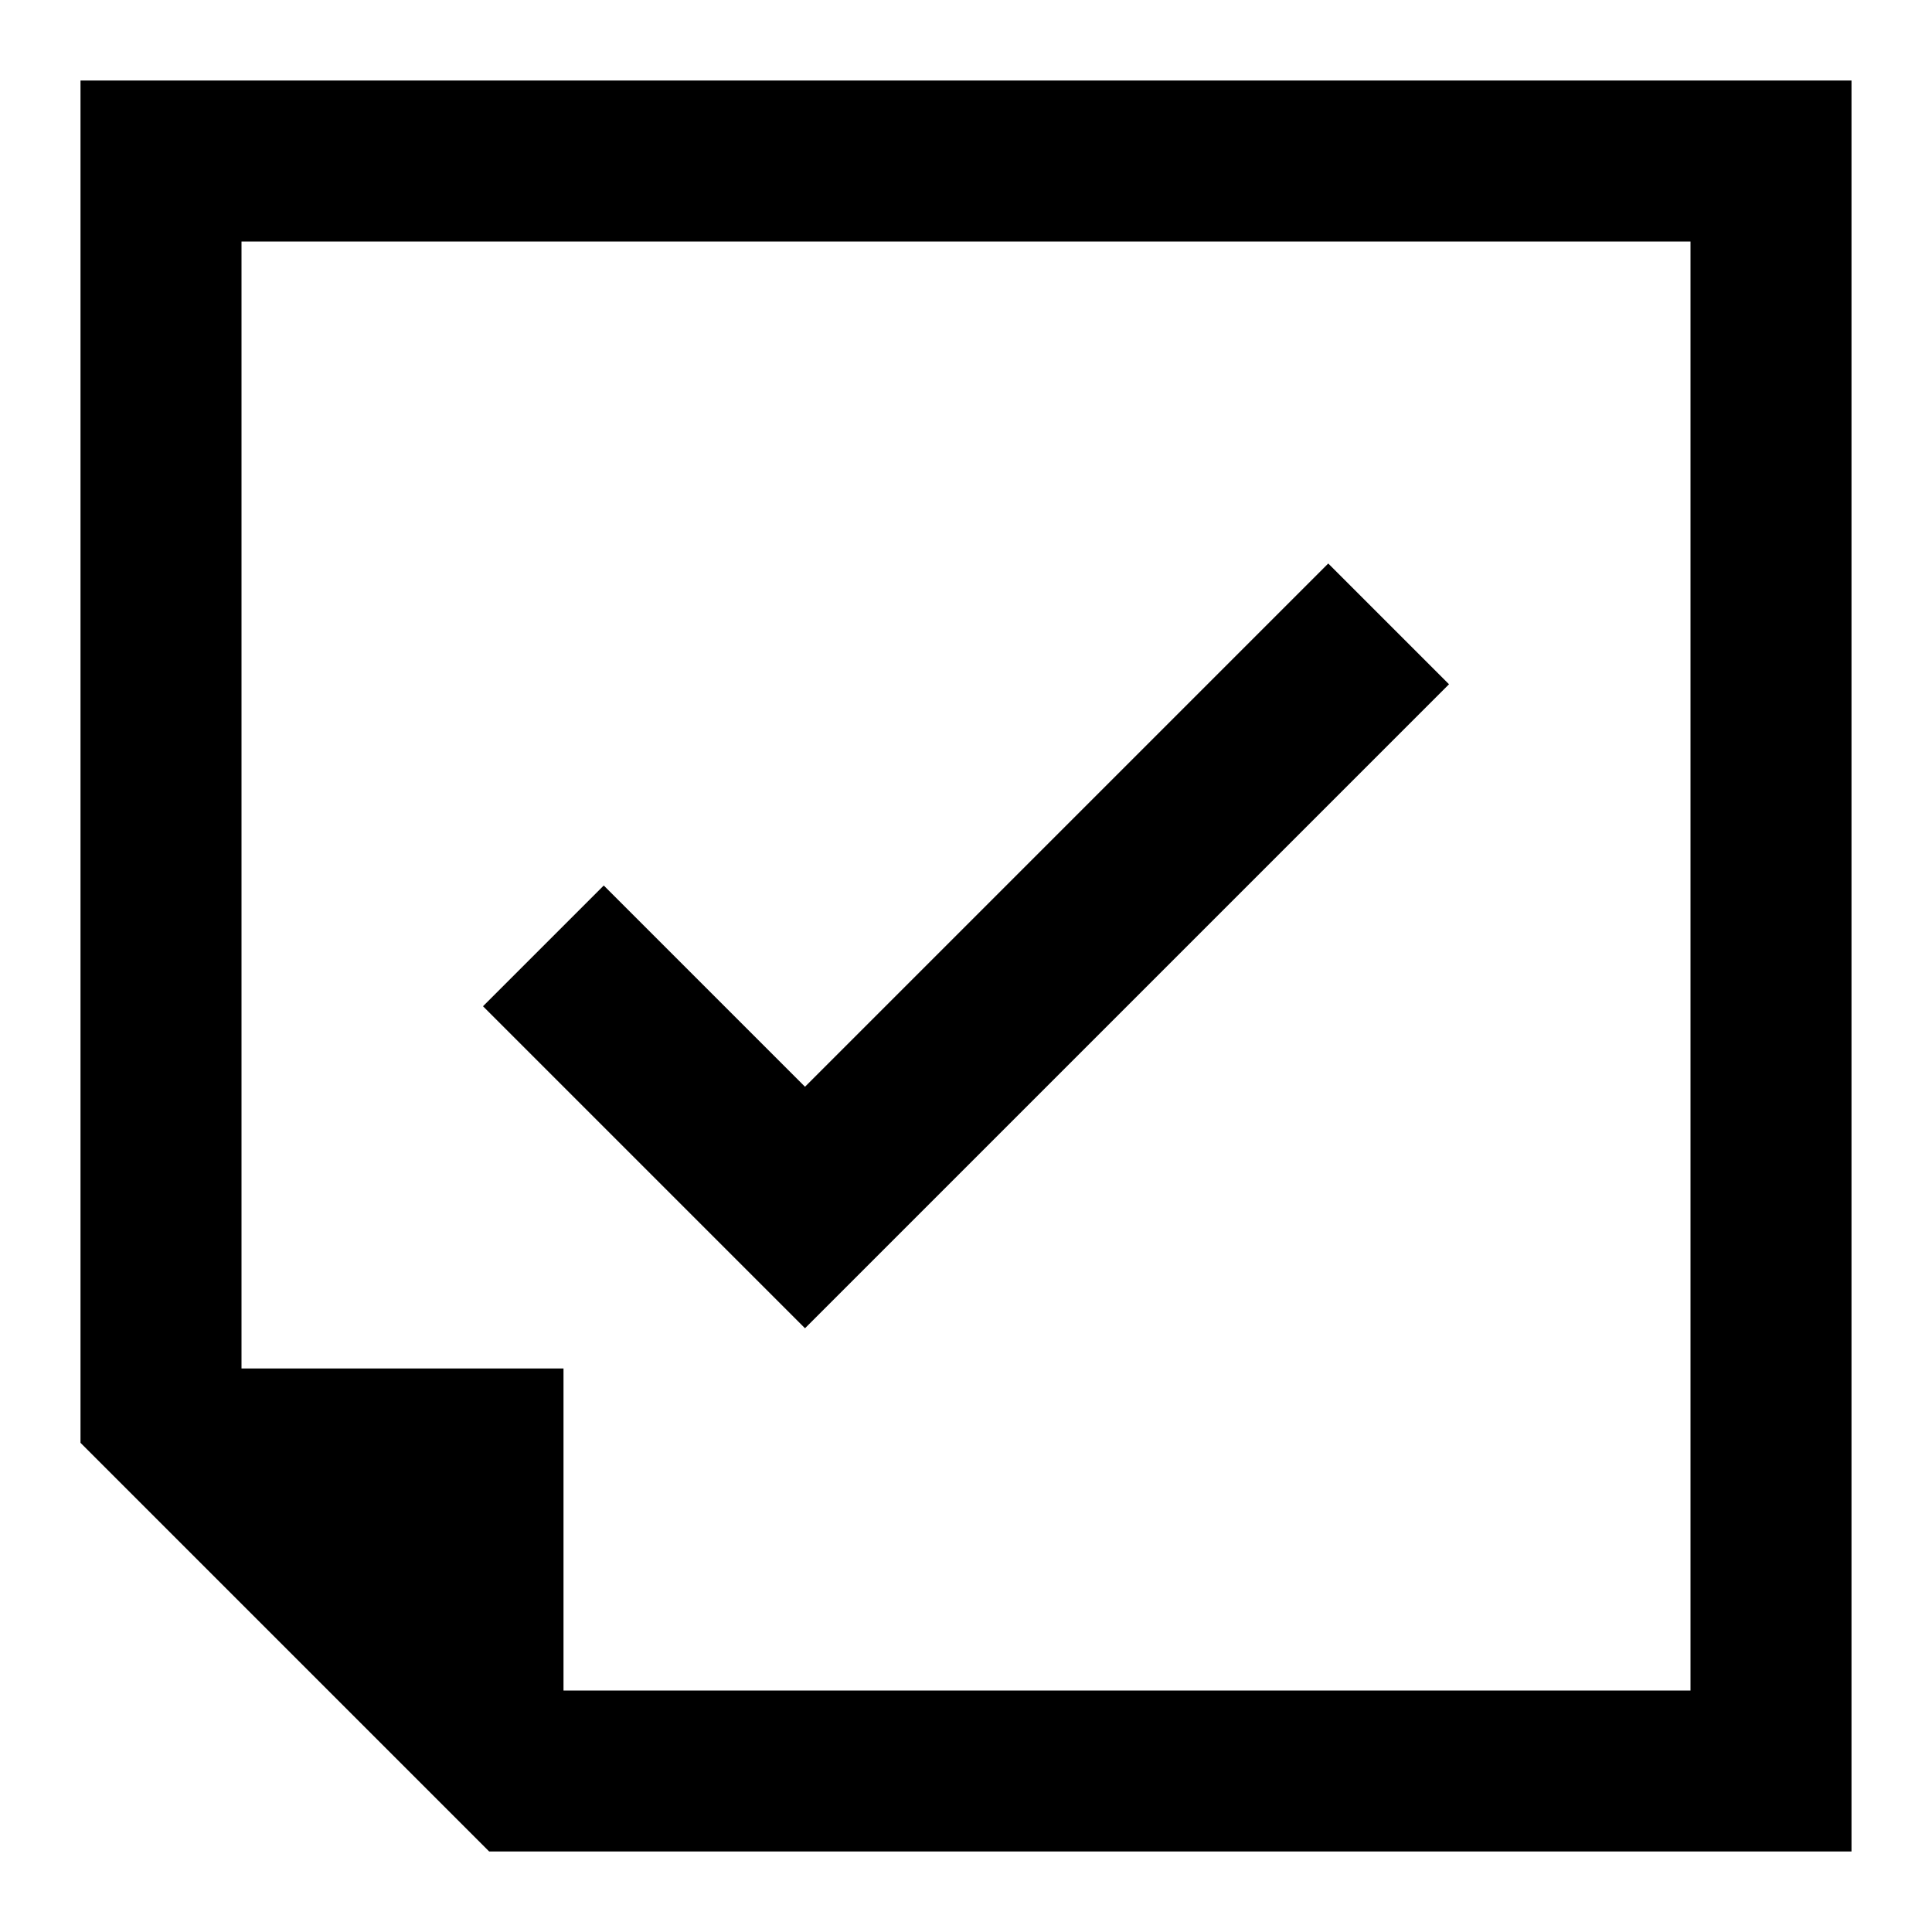 <svg xmlns="http://www.w3.org/2000/svg" viewBox="0 0 24 24" style="enable-background:new 0 0 24 24"><path d="M1 1v16.923L6.077 23H23V1H1zm20 20H7v-4H3V3h18v18z"/><path d="M18 8.5L16.5 7 10 13.5 7.5 11 6 12.5l4 4z"/></svg>